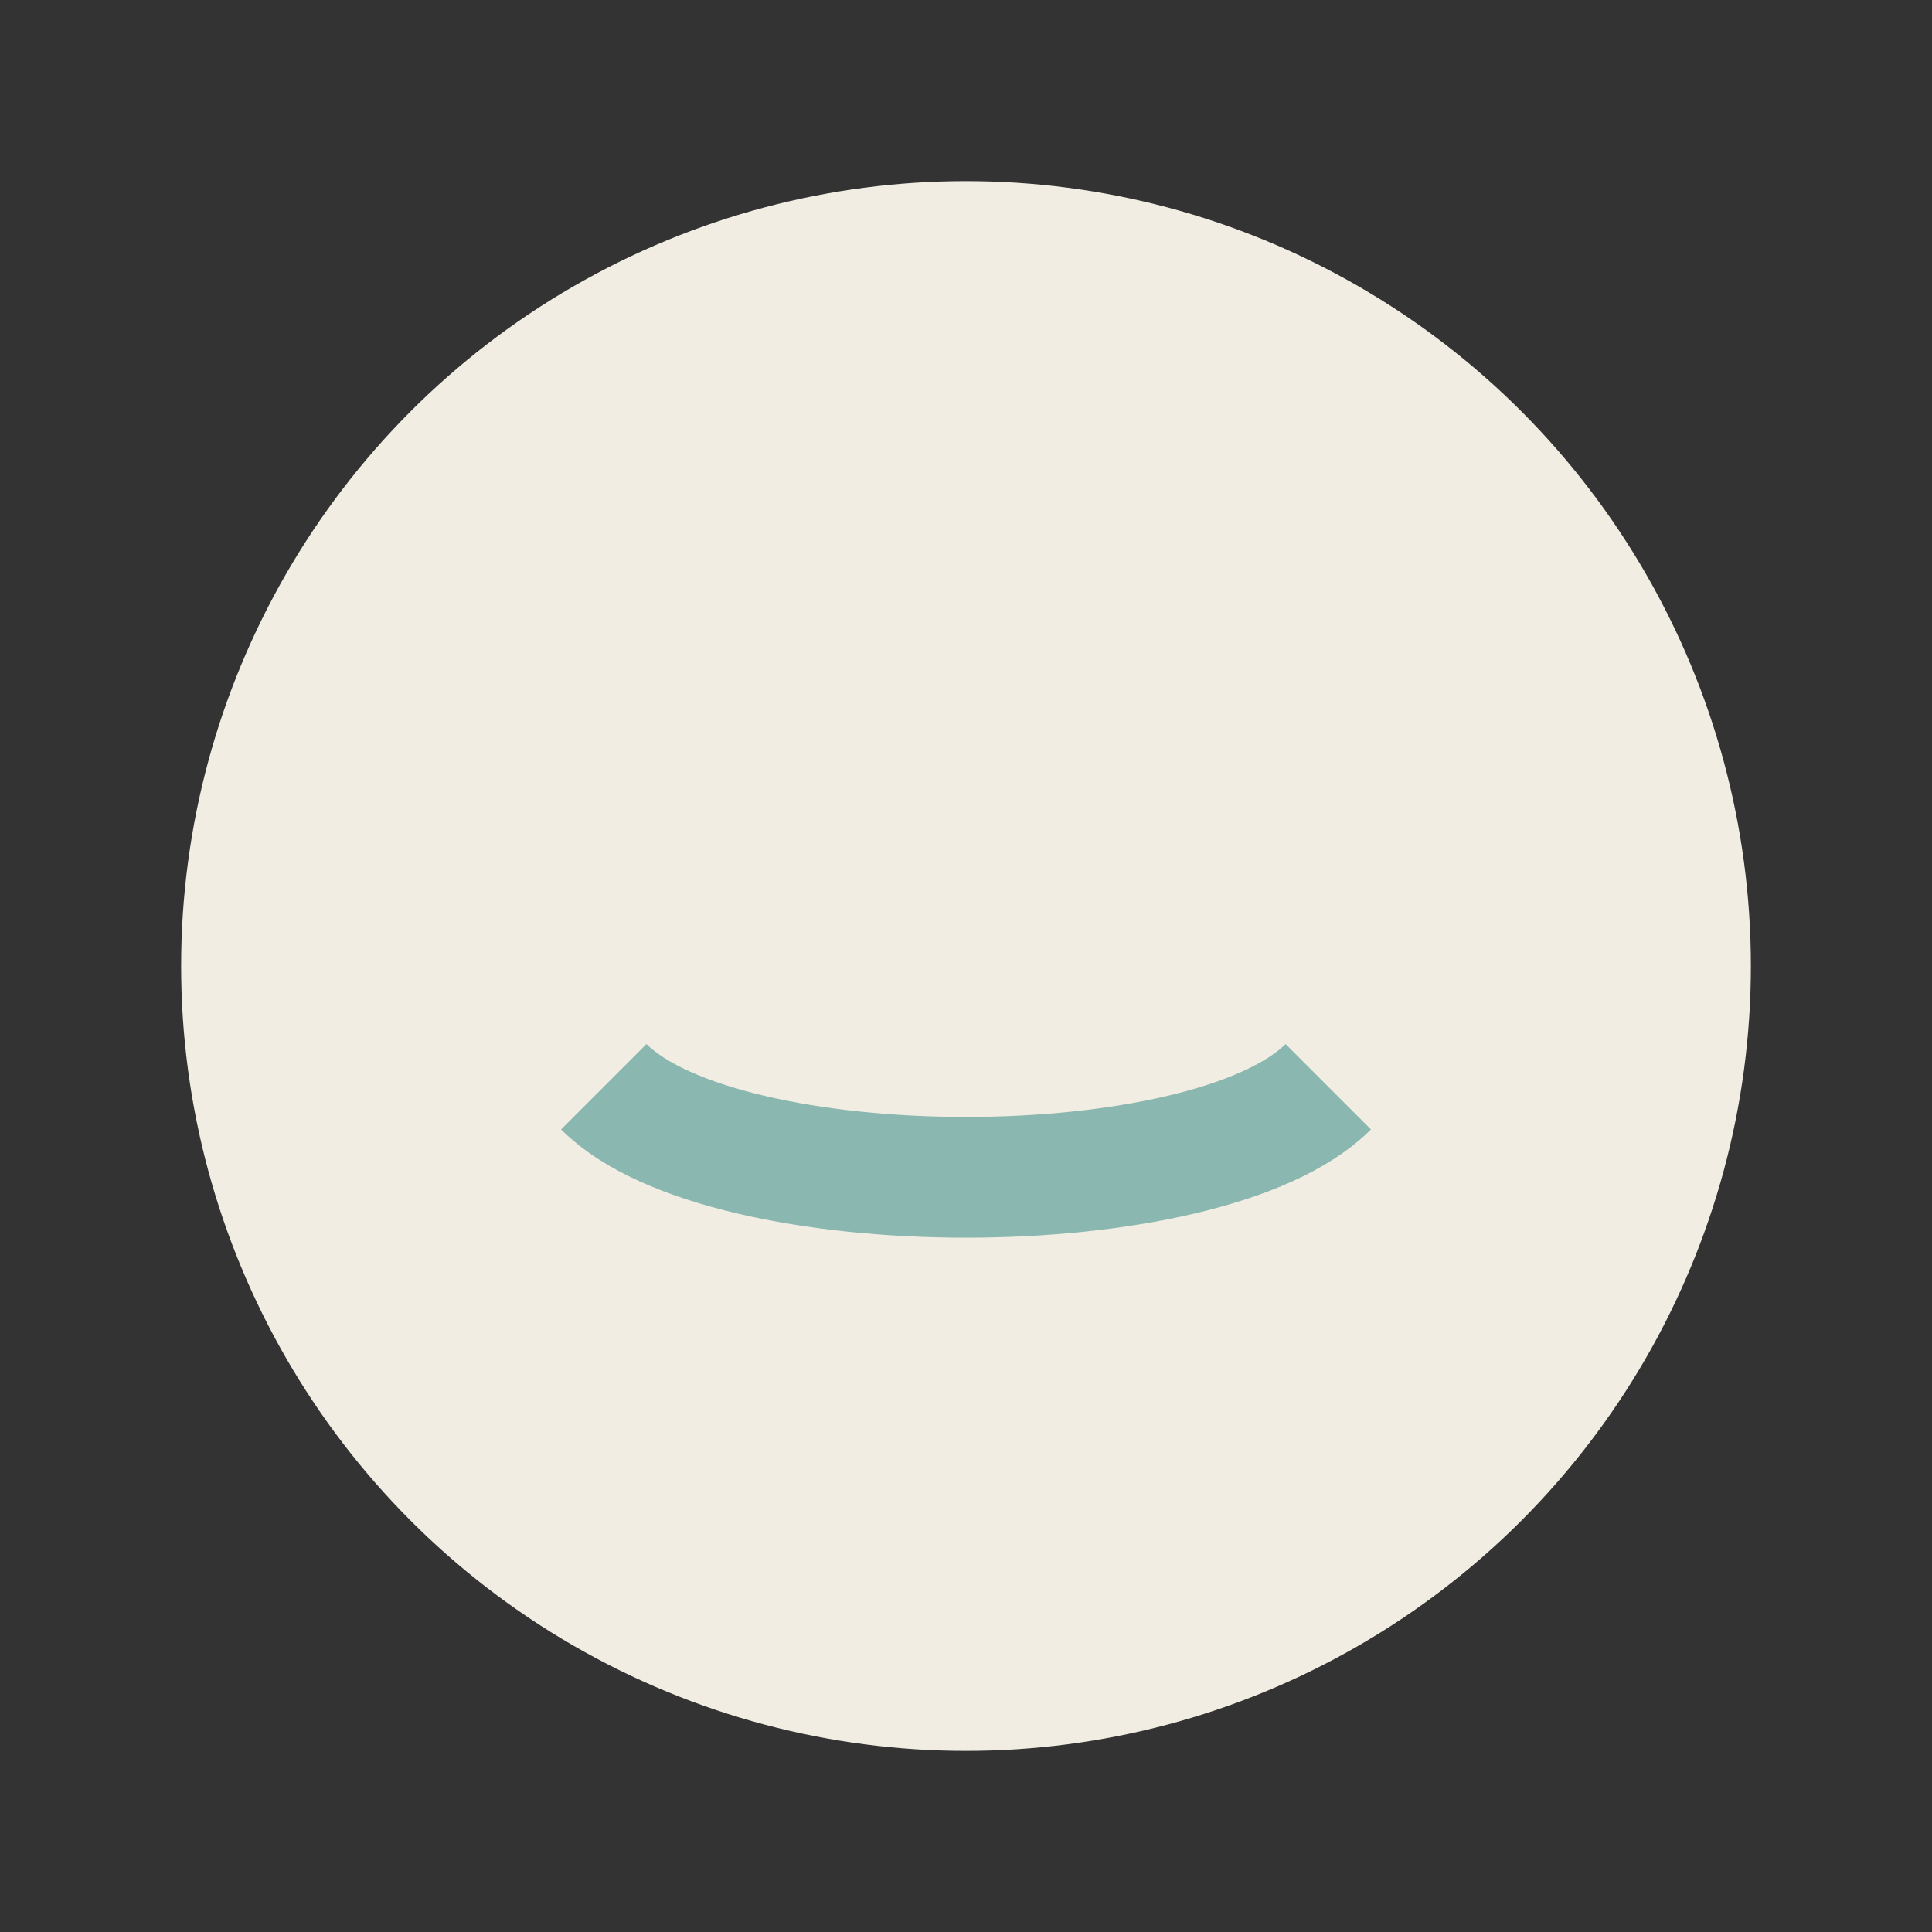 <?xml version="1.0" encoding="UTF-8"?>
<svg xmlns="http://www.w3.org/2000/svg" width="32" height="32" viewBox="0 0 32 32"><rect x="0" y="0" width="32" height="32" fill="#333333" stroke="none"/><circle cx="16" cy="16" r="13" fill="#F2EDE3"/><path d="M10 18c2 2 10 2 12 0" stroke="#8AB7B0" stroke-width="2" fill="none"/></svg>